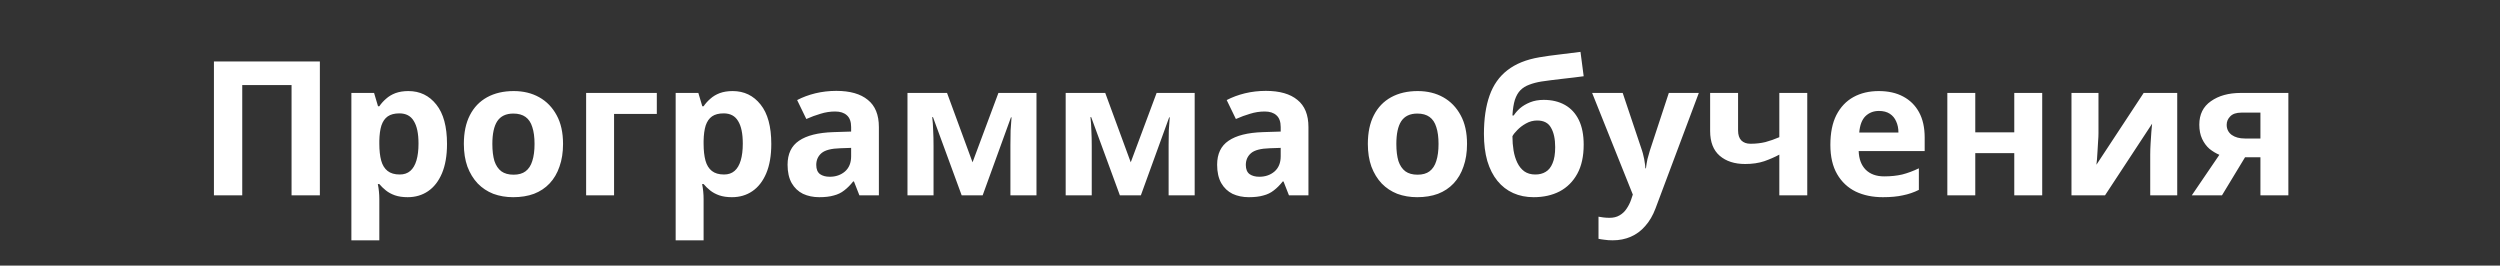 <?xml version="1.0" encoding="UTF-8"?> <svg xmlns="http://www.w3.org/2000/svg" width="320" height="34" viewBox="0 0 320 34" fill="none"><rect x="0" y="0" width="320" height="34" fill="#333333" stroke="none"/> <path d="M27.383 25V7.864H40.943V25H37.319V10.888H31.007V25H27.383ZM52.273 11.656C53.745 11.656 54.938 12.232 55.849 13.384C56.761 14.52 57.218 16.2 57.218 18.424C57.218 19.912 57.002 21.168 56.569 22.192C56.138 23.2 55.545 23.96 54.794 24.472C54.041 24.984 53.169 25.24 52.178 25.24C51.553 25.24 51.01 25.16 50.545 25C50.097 24.84 49.714 24.632 49.394 24.376C49.074 24.12 48.794 23.848 48.553 23.56H48.361C48.425 23.864 48.474 24.184 48.505 24.52C48.538 24.84 48.553 25.16 48.553 25.48V30.76H44.977V11.896H47.882L48.386 13.6H48.553C48.794 13.248 49.081 12.928 49.417 12.64C49.754 12.336 50.154 12.096 50.617 11.92C51.097 11.744 51.65 11.656 52.273 11.656ZM51.121 14.512C50.498 14.512 50.002 14.64 49.633 14.896C49.266 15.152 48.993 15.544 48.818 16.072C48.657 16.584 48.569 17.232 48.553 18.016V18.4C48.553 19.248 48.633 19.968 48.794 20.56C48.953 21.136 49.225 21.576 49.609 21.88C49.993 22.184 50.514 22.336 51.169 22.336C51.714 22.336 52.161 22.184 52.514 21.88C52.865 21.576 53.13 21.128 53.306 20.536C53.481 19.944 53.569 19.224 53.569 18.376C53.569 17.096 53.37 16.136 52.969 15.496C52.586 14.84 51.969 14.512 51.121 14.512ZM72.069 18.424C72.069 19.512 71.917 20.48 71.613 21.328C71.325 22.176 70.901 22.896 70.341 23.488C69.797 24.064 69.133 24.504 68.349 24.808C67.565 25.096 66.677 25.24 65.685 25.24C64.773 25.24 63.925 25.096 63.141 24.808C62.373 24.504 61.709 24.064 61.149 23.488C60.589 22.896 60.149 22.176 59.829 21.328C59.525 20.48 59.373 19.512 59.373 18.424C59.373 16.968 59.629 15.744 60.141 14.752C60.653 13.744 61.389 12.976 62.349 12.448C63.309 11.92 64.445 11.656 65.757 11.656C66.989 11.656 68.077 11.92 69.021 12.448C69.965 12.976 70.709 13.744 71.253 14.752C71.797 15.744 72.069 16.968 72.069 18.424ZM63.021 18.424C63.021 19.288 63.109 20.016 63.285 20.608C63.477 21.184 63.773 21.624 64.173 21.928C64.573 22.216 65.093 22.36 65.733 22.36C66.373 22.36 66.885 22.216 67.269 21.928C67.669 21.624 67.957 21.184 68.133 20.608C68.325 20.016 68.421 19.288 68.421 18.424C68.421 17.56 68.325 16.84 68.133 16.264C67.957 15.688 67.669 15.256 67.269 14.968C66.869 14.68 66.349 14.536 65.709 14.536C64.765 14.536 64.077 14.864 63.645 15.52C63.229 16.16 63.021 17.128 63.021 18.424ZM84.072 11.896V14.584H78.6V25H75.024V11.896H84.072ZM93.781 11.656C95.253 11.656 96.445 12.232 97.357 13.384C98.269 14.52 98.725 16.2 98.725 18.424C98.725 19.912 98.509 21.168 98.077 22.192C97.645 23.2 97.053 23.96 96.301 24.472C95.549 24.984 94.677 25.24 93.685 25.24C93.061 25.24 92.517 25.16 92.053 25C91.605 24.84 91.221 24.632 90.901 24.376C90.581 24.12 90.301 23.848 90.061 23.56H89.869C89.933 23.864 89.981 24.184 90.013 24.52C90.045 24.84 90.061 25.16 90.061 25.48V30.76H86.485V11.896H89.389L89.893 13.6H90.061C90.301 13.248 90.589 12.928 90.925 12.64C91.261 12.336 91.661 12.096 92.125 11.92C92.605 11.744 93.157 11.656 93.781 11.656ZM92.629 14.512C92.005 14.512 91.509 14.64 91.141 14.896C90.773 15.152 90.501 15.544 90.325 16.072C90.165 16.584 90.077 17.232 90.061 18.016V18.4C90.061 19.248 90.141 19.968 90.301 20.56C90.461 21.136 90.733 21.576 91.117 21.88C91.501 22.184 92.021 22.336 92.677 22.336C93.221 22.336 93.669 22.184 94.021 21.88C94.373 21.576 94.637 21.128 94.813 20.536C94.989 19.944 95.077 19.224 95.077 18.376C95.077 17.096 94.877 16.136 94.477 15.496C94.093 14.84 93.477 14.512 92.629 14.512ZM107.049 11.632C108.809 11.632 110.153 12.016 111.081 12.784C112.025 13.536 112.497 14.696 112.497 16.264V25H110.001L109.305 23.224H109.209C108.841 23.688 108.457 24.072 108.057 24.376C107.673 24.68 107.225 24.896 106.713 25.024C106.217 25.168 105.601 25.24 104.865 25.24C104.097 25.24 103.401 25.096 102.777 24.808C102.169 24.504 101.689 24.048 101.337 23.44C100.985 22.816 100.809 22.032 100.809 21.088C100.809 19.696 101.297 18.672 102.273 18.016C103.249 17.344 104.713 16.976 106.665 16.912L108.945 16.84V16.264C108.945 15.576 108.761 15.072 108.393 14.752C108.041 14.432 107.545 14.272 106.905 14.272C106.265 14.272 105.641 14.368 105.033 14.56C104.425 14.736 103.817 14.96 103.209 15.232L102.033 12.808C102.737 12.44 103.513 12.152 104.361 11.944C105.225 11.736 106.121 11.632 107.049 11.632ZM107.553 18.976C106.401 19.008 105.601 19.216 105.153 19.6C104.705 19.984 104.481 20.488 104.481 21.112C104.481 21.656 104.641 22.048 104.961 22.288C105.281 22.512 105.697 22.624 106.209 22.624C106.977 22.624 107.625 22.4 108.153 21.952C108.681 21.488 108.945 20.84 108.945 20.008V18.928L107.553 18.976ZM132.669 11.896V25H129.333V18.568C129.333 17.928 129.341 17.304 129.357 16.696C129.389 16.088 129.429 15.528 129.477 15.016H129.405L125.781 25H123.093L119.421 14.992H119.325C119.389 15.52 119.429 16.088 119.445 16.696C119.477 17.288 119.493 17.944 119.493 18.664V25H116.157V11.896H121.221L124.485 20.776L127.797 11.896H132.669ZM152.919 11.896V25H149.583V18.568C149.583 17.928 149.591 17.304 149.607 16.696C149.639 16.088 149.679 15.528 149.727 15.016H149.655L146.031 25H143.343L139.671 14.992H139.575C139.639 15.52 139.679 16.088 139.695 16.696C139.727 17.288 139.743 17.944 139.743 18.664V25H136.407V11.896H141.471L144.735 20.776L148.047 11.896H152.919ZM162.033 11.632C163.793 11.632 165.137 12.016 166.065 12.784C167.009 13.536 167.481 14.696 167.481 16.264V25H164.985L164.289 23.224H164.193C163.825 23.688 163.441 24.072 163.041 24.376C162.657 24.68 162.209 24.896 161.697 25.024C161.201 25.168 160.585 25.24 159.849 25.24C159.081 25.24 158.385 25.096 157.761 24.808C157.153 24.504 156.673 24.048 156.321 23.44C155.969 22.816 155.793 22.032 155.793 21.088C155.793 19.696 156.281 18.672 157.257 18.016C158.233 17.344 159.697 16.976 161.649 16.912L163.929 16.84V16.264C163.929 15.576 163.745 15.072 163.377 14.752C163.025 14.432 162.529 14.272 161.889 14.272C161.249 14.272 160.625 14.368 160.017 14.56C159.409 14.736 158.801 14.96 158.193 15.232L157.017 12.808C157.721 12.44 158.497 12.152 159.345 11.944C160.209 11.736 161.105 11.632 162.033 11.632ZM162.537 18.976C161.385 19.008 160.585 19.216 160.137 19.6C159.689 19.984 159.465 20.488 159.465 21.112C159.465 21.656 159.625 22.048 159.945 22.288C160.265 22.512 160.681 22.624 161.193 22.624C161.961 22.624 162.609 22.4 163.137 21.952C163.665 21.488 163.929 20.84 163.929 20.008V18.928L162.537 18.976ZM187.78 18.424C187.78 19.512 187.628 20.48 187.324 21.328C187.036 22.176 186.612 22.896 186.052 23.488C185.508 24.064 184.844 24.504 184.06 24.808C183.276 25.096 182.388 25.24 181.396 25.24C180.484 25.24 179.636 25.096 178.852 24.808C178.084 24.504 177.42 24.064 176.86 23.488C176.3 22.896 175.86 22.176 175.54 21.328C175.236 20.48 175.084 19.512 175.084 18.424C175.084 16.968 175.34 15.744 175.852 14.752C176.364 13.744 177.1 12.976 178.06 12.448C179.02 11.92 180.156 11.656 181.468 11.656C182.7 11.656 183.788 11.92 184.732 12.448C185.676 12.976 186.42 13.744 186.964 14.752C187.508 15.744 187.78 16.968 187.78 18.424ZM178.732 18.424C178.732 19.288 178.82 20.016 178.996 20.608C179.188 21.184 179.484 21.624 179.884 21.928C180.284 22.216 180.804 22.36 181.444 22.36C182.084 22.36 182.596 22.216 182.98 21.928C183.38 21.624 183.668 21.184 183.844 20.608C184.036 20.016 184.132 19.288 184.132 18.424C184.132 17.56 184.036 16.84 183.844 16.264C183.668 15.688 183.38 15.256 182.98 14.968C182.58 14.68 182.06 14.536 181.42 14.536C180.476 14.536 179.788 14.864 179.356 15.52C178.94 16.16 178.732 17.128 178.732 18.424ZM189.943 17.152C189.943 15.216 190.183 13.576 190.663 12.232C191.143 10.872 191.903 9.792 192.943 8.992C193.983 8.176 195.343 7.624 197.023 7.336C197.871 7.192 198.727 7.072 199.591 6.976C200.471 6.864 201.375 6.752 202.303 6.64L202.711 9.76C202.311 9.808 201.871 9.864 201.391 9.928C200.911 9.976 200.423 10.032 199.927 10.096C199.447 10.144 198.983 10.2 198.535 10.264C198.087 10.328 197.679 10.384 197.311 10.432C196.719 10.528 196.199 10.664 195.751 10.84C195.303 11 194.927 11.232 194.623 11.536C194.319 11.84 194.079 12.256 193.903 12.784C193.743 13.296 193.639 13.96 193.591 14.776H193.759C193.951 14.472 194.215 14.168 194.551 13.864C194.903 13.56 195.335 13.304 195.847 13.096C196.359 12.888 196.943 12.784 197.599 12.784C198.639 12.784 199.543 13 200.311 13.432C201.079 13.864 201.671 14.504 202.087 15.352C202.503 16.2 202.711 17.256 202.711 18.52C202.711 20.008 202.439 21.248 201.895 22.24C201.351 23.232 200.599 23.984 199.639 24.496C198.679 24.992 197.567 25.24 196.303 25.24C195.343 25.24 194.471 25.064 193.687 24.712C192.903 24.36 192.231 23.84 191.671 23.152C191.111 22.464 190.679 21.616 190.375 20.608C190.087 19.6 189.943 18.448 189.943 17.152ZM196.519 22.336C197.031 22.336 197.471 22.224 197.839 22C198.223 21.776 198.519 21.408 198.727 20.896C198.951 20.384 199.063 19.696 199.063 18.832C199.063 17.792 198.887 16.968 198.535 16.36C198.199 15.736 197.607 15.424 196.759 15.424C196.247 15.424 195.767 15.552 195.319 15.808C194.887 16.048 194.519 16.328 194.215 16.648C193.911 16.952 193.703 17.216 193.591 17.44C193.591 18.064 193.639 18.672 193.735 19.264C193.831 19.84 193.991 20.36 194.215 20.824C194.439 21.288 194.735 21.656 195.103 21.928C195.487 22.2 195.959 22.336 196.519 22.336ZM203.793 11.896H207.705L210.177 19.264C210.257 19.504 210.321 19.744 210.369 19.984C210.433 20.224 210.481 20.472 210.513 20.728C210.561 20.984 210.593 21.256 210.609 21.544H210.681C210.729 21.128 210.793 20.736 210.873 20.368C210.969 19.984 211.073 19.616 211.185 19.264L213.609 11.896H217.449L211.905 26.68C211.569 27.576 211.129 28.328 210.585 28.936C210.057 29.544 209.441 30 208.737 30.304C208.033 30.608 207.265 30.76 206.433 30.76C206.033 30.76 205.681 30.736 205.377 30.688C205.089 30.656 204.833 30.616 204.609 30.568V27.736C204.785 27.768 204.993 27.8 205.233 27.832C205.489 27.864 205.753 27.88 206.025 27.88C206.521 27.88 206.945 27.776 207.297 27.568C207.665 27.36 207.969 27.072 208.209 26.704C208.449 26.352 208.641 25.968 208.785 25.552L209.001 24.904L203.793 11.896ZM222.473 16.696C222.473 17.256 222.609 17.68 222.881 17.968C223.169 18.256 223.561 18.4 224.057 18.4C224.745 18.4 225.385 18.328 225.977 18.184C226.569 18.024 227.161 17.816 227.753 17.56V11.896H231.329V25H227.753V19.792C227.193 20.096 226.553 20.376 225.833 20.632C225.113 20.872 224.297 20.992 223.385 20.992C222.025 20.992 220.937 20.64 220.121 19.936C219.305 19.232 218.897 18.176 218.897 16.768V11.896H222.473V16.696ZM240.479 11.656C241.695 11.656 242.735 11.888 243.599 12.352C244.479 12.816 245.159 13.488 245.639 14.368C246.119 15.248 246.359 16.328 246.359 17.608V19.336H237.911C237.943 20.344 238.239 21.136 238.799 21.712C239.375 22.288 240.167 22.576 241.175 22.576C242.023 22.576 242.791 22.496 243.479 22.336C244.167 22.16 244.879 21.896 245.615 21.544V24.304C244.975 24.624 244.295 24.856 243.575 25C242.871 25.16 242.015 25.24 241.007 25.24C239.695 25.24 238.535 25 237.527 24.52C236.519 24.024 235.727 23.28 235.151 22.288C234.575 21.296 234.287 20.048 234.287 18.544C234.287 17.008 234.543 15.736 235.055 14.728C235.583 13.704 236.311 12.936 237.239 12.424C238.167 11.912 239.247 11.656 240.479 11.656ZM240.503 14.2C239.815 14.2 239.239 14.424 238.775 14.872C238.327 15.32 238.063 16.016 237.983 16.96H242.999C242.999 16.432 242.903 15.96 242.711 15.544C242.535 15.128 242.263 14.8 241.895 14.56C241.527 14.32 241.063 14.2 240.503 14.2ZM252.835 11.896V16.936H257.827V11.896H261.403V25H257.827V19.6H252.835V25H249.259V11.896H252.835ZM268.605 17.08C268.605 17.352 268.589 17.688 268.557 18.088C268.541 18.488 268.517 18.896 268.485 19.312C268.469 19.728 268.445 20.096 268.413 20.416C268.381 20.736 268.357 20.96 268.341 21.088L274.389 11.896H278.685V25H275.229V19.768C275.229 19.336 275.245 18.864 275.277 18.352C275.309 17.824 275.341 17.336 275.373 16.888C275.421 16.424 275.453 16.072 275.469 15.832L269.445 25H265.149V11.896H268.605V17.08ZM284.415 25H280.551L284.079 19.816C283.631 19.624 283.207 19.368 282.807 19.048C282.423 18.712 282.111 18.288 281.871 17.776C281.631 17.264 281.511 16.656 281.511 15.952C281.511 14.64 282.007 13.64 282.999 12.952C283.991 12.248 285.263 11.896 286.815 11.896H292.911V25H289.335V20.128H287.367L284.415 25ZM285.015 15.976C285.015 16.52 285.231 16.952 285.663 17.272C286.095 17.576 286.655 17.728 287.343 17.728H289.335V14.416H286.887C286.247 14.416 285.775 14.576 285.471 14.896C285.167 15.2 285.015 15.56 285.015 15.976Z" fill="white"></path> </svg> 